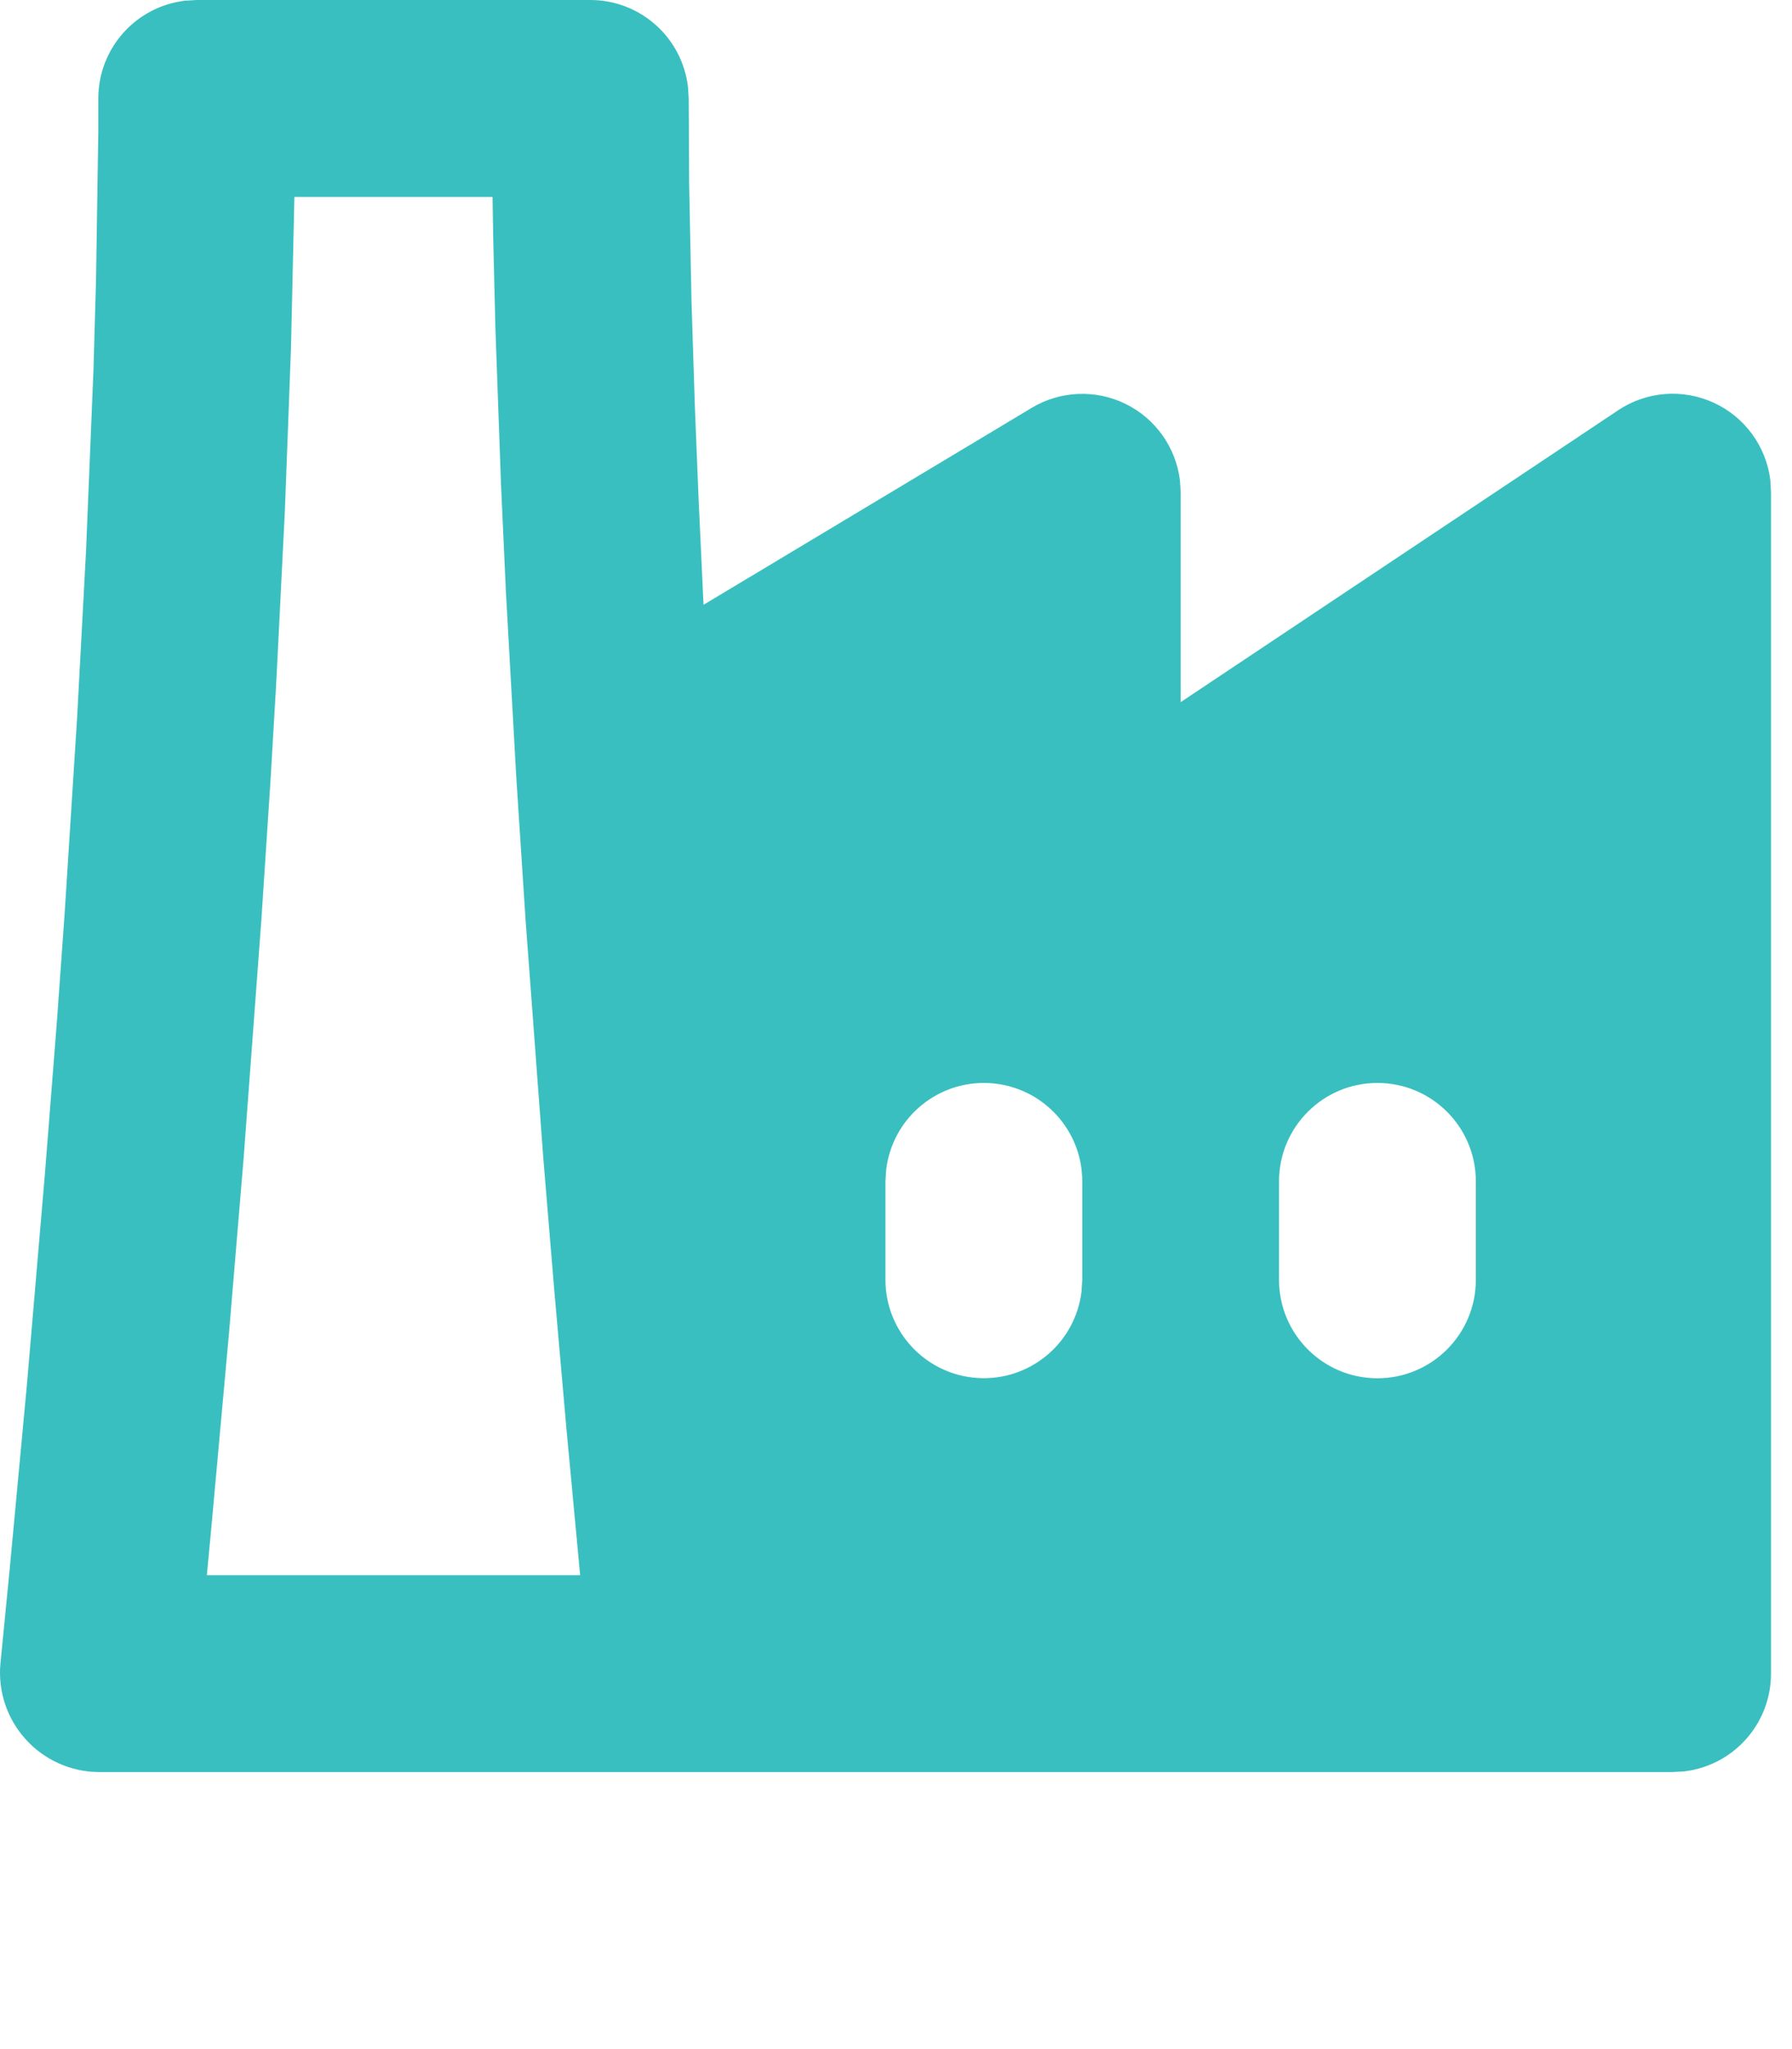 <?xml version="1.0" encoding="UTF-8"?>
<svg width="35px" height="40px" viewBox="0 0 35 40" version="1.1" xmlns="http://www.w3.org/2000/svg" xmlns:xlink="http://www.w3.org/1999/xlink">
    <title>Group</title>
    <g id="Desktop" stroke="none" stroke-width="1" fill="none" fill-rule="evenodd">
        <g id="Главная" transform="translate(-379, -871)">
            <g id="Преимущества" transform="translate(348, 832)">
                <g id="Group" transform="translate(31, 39)">
                    <path d="M18.436,38.931 L18.413,38.935 L18.276,39.003 L18.238,39.01 L18.211,39.003 L18.074,38.933 C18.054,38.928 18.039,38.932 18.028,38.945 L18.021,38.964 L17.988,39.787 L17.998,39.825 L18.017,39.85 L18.217,39.992 L18.245,40 L18.269,39.992 L18.468,39.85 L18.491,39.819 L18.499,39.787 L18.466,38.966 C18.461,38.946 18.451,38.934 18.436,38.931 M18.943,38.714 L18.916,38.718 L18.563,38.897 L18.543,38.916 L18.538,38.937 L18.572,39.764 L18.582,39.787 L18.597,39.802 L18.983,39.979 C19.008,39.985 19.026,39.98 19.039,39.963 L19.047,39.937 L18.982,38.757 C18.975,38.732 18.962,38.718 18.943,38.714 M17.569,38.718 C17.551,38.708 17.529,38.713 17.517,38.73 L17.506,38.757 L17.44,39.937 C17.442,39.96 17.452,39.975 17.473,39.983 L17.502,39.979 L17.888,39.8 L17.907,39.785 L17.913,39.764 L17.948,38.937 L17.942,38.914 L17.923,38.895 L17.569,38.718 Z" id="Shape"></path>
                    <path d="M11.529,0 C12.503,0 13.323,0.729 13.437,1.697 L13.451,1.922 L13.46,3.575 L13.506,5.89 L13.572,7.943 L13.645,9.755 L13.741,11.806 L20.15,7.962 C20.708,7.627 21.399,7.598 21.983,7.884 C22.568,8.171 22.968,8.734 23.046,9.38 L23.06,9.609 L23.06,13.706 L31.602,8.01 C32.157,7.639 32.864,7.583 33.47,7.861 C34.077,8.139 34.496,8.712 34.577,9.374 L34.59,9.609 L34.59,32.67 C34.59,33.645 33.861,34.465 32.893,34.579 L32.668,34.592 L1.92,34.592 C1.379,34.586 0.865,34.355 0.502,33.953 C0.138,33.552 -0.041,33.017 0.008,32.478 L0.192,30.602 L0.525,27.036 L0.876,22.929 L1.113,19.919 L1.263,17.823 L1.505,14.029 L1.68,10.762 L1.826,7.207 L1.876,5.439 L1.92,2.575 L1.92,1.922 C1.92,0.947 2.649,0.127 3.617,0.013 L3.842,0 L11.529,0 Z M9.62,3.844 L5.75,3.844 L5.683,6.803 L5.564,9.974 L5.396,13.318 L5.285,15.213 L5.104,17.971 L4.758,22.614 L4.47,26.054 L4.132,29.774 L4.04,30.749 L11.331,30.749 L11.062,27.879 L10.824,25.17 L10.612,22.614 L10.266,17.971 L10.086,15.213 L9.882,11.573 L9.786,9.474 L9.676,6.411 L9.634,4.693 L9.62,3.844 Z M19.216,21.14 C18.242,21.14 17.422,21.869 17.308,22.837 L17.294,23.061 L17.294,24.983 C17.295,26 18.088,26.84 19.103,26.9 C20.118,26.959 21.004,26.218 21.124,25.208 L21.138,24.983 L21.138,23.061 C21.138,22 20.277,21.14 19.216,21.14 M26.903,21.14 C25.842,21.14 24.981,22 24.981,23.061 L24.981,24.983 C24.981,26.045 25.842,26.905 26.903,26.905 C27.964,26.905 28.825,26.045 28.825,24.983 L28.825,23.061 C28.825,22 27.964,21.14 26.903,21.14" id="Shape" fill="#3ABFC0" fill-rule="nonzero"></path>
                </g>
            </g>
        </g>
    </g>
</svg>